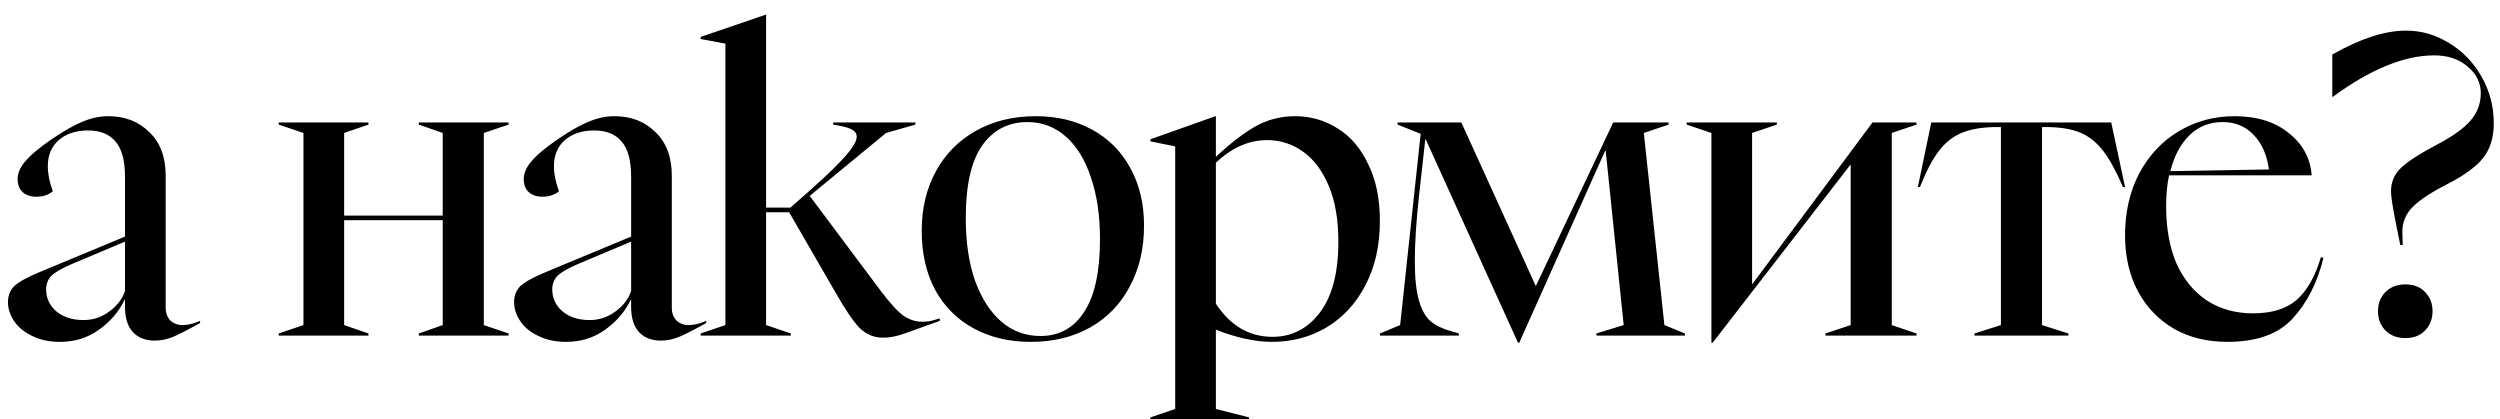 <?xml version="1.0" encoding="UTF-8"?> <svg xmlns="http://www.w3.org/2000/svg" width="149" height="25" viewBox="0 0 149 25" fill="none"><path d="M3.575 20.375C2.942 20.375 2.392 20.258 1.925 20.025C1.458 19.808 1.1 19.517 0.85 19.15C0.6 18.783 0.475 18.4 0.475 18C0.475 17.617 0.6 17.3 0.85 17.05C1.117 16.8 1.633 16.517 2.4 16.2L7.45 14.1L7.45 10.525C7.45 9.558 7.258 8.858 6.875 8.425C6.508 7.992 5.967 7.775 5.25 7.775C4.533 7.775 3.95 7.967 3.5 8.35C3.067 8.733 2.85 9.25 2.85 9.9C2.85 10.367 2.95 10.867 3.15 11.4C2.883 11.617 2.558 11.725 2.175 11.725C1.825 11.725 1.55 11.633 1.35 11.45C1.15 11.267 1.05 11.008 1.05 10.675C1.05 10.325 1.2 9.975 1.5 9.625C1.8 9.258 2.325 8.817 3.075 8.3C3.808 7.8 4.425 7.45 4.925 7.25C5.442 7.033 5.95 6.925 6.45 6.925C7.45 6.925 8.267 7.242 8.9 7.875C9.55 8.492 9.875 9.358 9.875 10.475V18.35C9.875 18.65 9.967 18.9 10.15 19.1C10.35 19.283 10.592 19.375 10.875 19.375C11.192 19.375 11.542 19.292 11.925 19.125V19.25C11.275 19.617 10.758 19.883 10.375 20.05C9.992 20.217 9.608 20.3 9.225 20.3C8.675 20.3 8.242 20.133 7.925 19.8C7.608 19.45 7.45 18.95 7.45 18.3V17.825C7.1 18.558 6.583 19.167 5.9 19.65C5.233 20.133 4.458 20.375 3.575 20.375ZM2.75 17.25C2.75 17.767 2.95 18.2 3.35 18.55C3.767 18.9 4.308 19.075 4.975 19.075C5.542 19.075 6.05 18.908 6.5 18.575C6.967 18.242 7.283 17.833 7.45 17.35V14.4L4.25 15.75C3.667 16 3.267 16.233 3.05 16.45C2.85 16.667 2.75 16.933 2.75 17.25ZM16.611 19.875L18.086 19.375V7.925L16.611 7.425V7.3H21.961V7.425L20.511 7.925V12.85H26.386V7.925L24.961 7.425V7.3L30.311 7.3V7.425L28.836 7.925V19.375L30.311 19.875V20H24.961V19.875L26.386 19.375V13.125H20.511V19.375L21.961 19.875V20H16.611V19.875ZM33.74 20.375C33.107 20.375 32.557 20.258 32.09 20.025C31.623 19.808 31.265 19.517 31.015 19.15C30.765 18.783 30.64 18.4 30.64 18C30.64 17.617 30.765 17.3 31.015 17.05C31.282 16.8 31.798 16.517 32.565 16.2L37.615 14.1V10.525C37.615 9.558 37.423 8.858 37.04 8.425C36.673 7.992 36.132 7.775 35.415 7.775C34.698 7.775 34.115 7.967 33.665 8.35C33.232 8.733 33.015 9.25 33.015 9.9C33.015 10.367 33.115 10.867 33.315 11.4C33.048 11.617 32.723 11.725 32.34 11.725C31.99 11.725 31.715 11.633 31.515 11.45C31.315 11.267 31.215 11.008 31.215 10.675C31.215 10.325 31.365 9.975 31.665 9.625C31.965 9.258 32.49 8.817 33.24 8.3C33.973 7.8 34.59 7.45 35.09 7.25C35.607 7.033 36.115 6.925 36.615 6.925C37.615 6.925 38.432 7.242 39.065 7.875C39.715 8.492 40.04 9.358 40.04 10.475V18.35C40.04 18.65 40.132 18.9 40.315 19.1C40.515 19.283 40.757 19.375 41.04 19.375C41.357 19.375 41.707 19.292 42.09 19.125V19.25C41.44 19.617 40.923 19.883 40.54 20.05C40.157 20.217 39.773 20.3 39.39 20.3C38.84 20.3 38.407 20.133 38.09 19.8C37.773 19.45 37.615 18.95 37.615 18.3V17.825C37.265 18.558 36.748 19.167 36.065 19.65C35.398 20.133 34.623 20.375 33.74 20.375ZM32.915 17.25C32.915 17.767 33.115 18.2 33.515 18.55C33.932 18.9 34.473 19.075 35.14 19.075C35.707 19.075 36.215 18.908 36.665 18.575C37.132 18.242 37.448 17.833 37.615 17.35V14.4L34.415 15.75C33.832 16 33.432 16.233 33.215 16.45C33.015 16.667 32.915 16.933 32.915 17.25ZM52.609 20.125C52.109 20.125 51.659 19.942 51.259 19.575C50.876 19.192 50.367 18.442 49.734 17.325L47.034 12.65H45.659V19.375L47.134 19.875V20H41.759V19.875L43.234 19.375V2.6L41.759 2.325V2.2L45.634 0.875H45.659V12.375H47.109L48.409 11.225C49.342 10.392 50.017 9.733 50.434 9.25C50.85 8.767 51.059 8.4 51.059 8.15C51.059 7.967 50.967 7.825 50.784 7.725C50.6 7.625 50.317 7.542 49.934 7.475L49.659 7.425V7.3H54.559V7.425L52.809 7.925L48.259 11.675L52.484 17.325C53.05 18.075 53.509 18.575 53.859 18.825C54.209 19.058 54.575 19.175 54.959 19.175C55.175 19.175 55.384 19.15 55.584 19.1C55.8 19.033 55.942 18.992 56.009 18.975V19.125L54.959 19.5C54.392 19.717 53.942 19.875 53.609 19.975C53.276 20.075 52.942 20.125 52.609 20.125ZM61.434 20.375C60.15 20.375 59.017 20.108 58.034 19.575C57.05 19.042 56.284 18.275 55.734 17.275C55.2 16.275 54.934 15.1 54.934 13.75C54.934 12.417 55.217 11.233 55.784 10.2C56.35 9.167 57.142 8.367 58.159 7.8C59.192 7.217 60.384 6.925 61.734 6.925C63 6.925 64.117 7.192 65.084 7.725C66.067 8.258 66.825 9.017 67.359 10C67.909 10.983 68.184 12.133 68.184 13.45C68.184 14.817 67.9 16.025 67.334 17.075C66.784 18.125 65.992 18.942 64.959 19.525C63.942 20.092 62.767 20.375 61.434 20.375ZM57.559 13C57.559 14.417 57.742 15.658 58.109 16.725C58.492 17.775 59.017 18.592 59.684 19.175C60.35 19.742 61.125 20.025 62.009 20.025C63.125 20.025 63.992 19.55 64.609 18.6C65.242 17.65 65.559 16.2 65.559 14.25C65.559 12.833 65.375 11.6 65.009 10.55C64.659 9.5 64.159 8.692 63.509 8.125C62.859 7.558 62.1 7.275 61.234 7.275C60.1 7.275 59.2 7.742 58.534 8.675C57.884 9.608 57.559 11.05 57.559 13ZM68.566 24.875L70.041 24.375V8.725L68.566 8.425V8.3L72.441 6.925H72.466V9.35C73.3 8.567 74.075 7.967 74.791 7.55C75.525 7.133 76.325 6.925 77.191 6.925C78.108 6.925 78.95 7.167 79.716 7.65C80.483 8.117 81.091 8.825 81.541 9.775C82.008 10.708 82.241 11.842 82.241 13.175C82.241 14.642 81.95 15.925 81.366 17.025C80.8 18.108 80.025 18.942 79.041 19.525C78.075 20.092 77 20.375 75.816 20.375C74.816 20.375 73.7 20.133 72.466 19.65V24.375L74.441 24.875V25H68.566V24.875ZM72.466 18.1C73.333 19.417 74.458 20.075 75.841 20.075C76.991 20.075 77.933 19.592 78.666 18.625C79.4 17.658 79.766 16.25 79.766 14.4C79.766 13.083 79.575 11.975 79.191 11.075C78.808 10.158 78.291 9.475 77.641 9.025C77.008 8.575 76.3 8.35 75.516 8.35C74.433 8.35 73.416 8.8 72.466 9.7V18.1ZM84.972 8.3H84.948L84.573 11.675C84.406 13.192 84.323 14.483 84.323 15.55C84.323 16.567 84.406 17.358 84.573 17.925C84.739 18.492 84.972 18.9 85.272 19.15C85.573 19.4 85.964 19.592 86.448 19.725L86.948 19.875V20H82.248V19.875L83.448 19.375L84.672 7.975L83.297 7.425V7.3H87.097L91.522 17.025H91.547L96.147 7.3H99.448V7.425L97.972 7.925L99.198 19.375L100.422 19.875V20H95.147V19.875L96.772 19.375L95.698 8.975H95.672L90.547 20.425H90.472L84.972 8.3ZM102 7.925L100.525 7.425V7.3H105.9V7.425L104.425 7.925V16.95L111.6 7.3H114.225V7.425L112.75 7.925V19.375L114.225 19.875V20H108.8V19.875L110.3 19.375V9.8L102.075 20.425H102V7.925ZM117.679 19.875L119.254 19.375V7.575H118.829C118.062 7.592 117.421 7.708 116.904 7.925C116.387 8.142 115.937 8.5 115.554 9C115.171 9.5 114.796 10.217 114.429 11.15H114.304L115.104 7.3H125.829L126.654 11.15H126.529C126.129 10.217 125.737 9.5 125.354 9C124.971 8.5 124.529 8.142 124.029 7.925C123.529 7.708 122.896 7.592 122.129 7.575H121.704V19.375L123.279 19.875V20H117.679V19.875ZM132.752 20.375C131.552 20.375 130.494 20.117 129.577 19.6C128.661 19.067 127.944 18.325 127.427 17.375C126.911 16.408 126.652 15.292 126.652 14.025C126.652 12.642 126.936 11.408 127.502 10.325C128.086 9.242 128.869 8.408 129.852 7.825C130.852 7.225 131.961 6.925 133.177 6.925C134.511 6.925 135.586 7.258 136.402 7.925C137.236 8.575 137.694 9.417 137.777 10.45H129.277C129.161 10.967 129.102 11.583 129.102 12.3C129.102 13.617 129.311 14.758 129.727 15.725C130.161 16.675 130.769 17.408 131.552 17.925C132.336 18.425 133.244 18.675 134.277 18.675C135.394 18.675 136.261 18.408 136.877 17.875C137.494 17.342 137.977 16.492 138.327 15.325L138.477 15.375C138.111 16.858 137.494 18.067 136.627 19C135.777 19.917 134.486 20.375 132.752 20.375ZM135.227 10.1C135.111 9.233 134.811 8.55 134.327 8.05C133.844 7.533 133.227 7.275 132.477 7.275C131.694 7.275 131.036 7.533 130.502 8.05C129.969 8.567 129.586 9.283 129.352 10.2L135.227 10.1ZM142.779 13.225C142.596 12.308 142.504 11.7 142.504 11.4C142.504 10.833 142.712 10.358 143.129 9.975C143.546 9.592 144.262 9.133 145.279 8.6C146.196 8.117 146.854 7.642 147.254 7.175C147.654 6.708 147.854 6.167 147.854 5.55C147.854 4.933 147.596 4.408 147.079 3.975C146.562 3.525 145.896 3.3 145.079 3.3C143.296 3.3 141.279 4.125 139.029 5.775H139.004V3.25C140.671 2.3 142.137 1.825 143.404 1.825C144.321 1.825 145.179 2.075 145.979 2.575C146.779 3.058 147.421 3.725 147.904 4.575C148.387 5.425 148.629 6.35 148.629 7.35C148.629 8.183 148.421 8.867 148.004 9.4C147.604 9.917 146.904 10.433 145.904 10.95C144.921 11.45 144.221 11.908 143.804 12.325C143.387 12.742 143.179 13.242 143.179 13.825L143.204 14.6H143.054L142.779 13.225ZM141.729 18.55C141.729 18.083 141.879 17.7 142.179 17.4C142.479 17.1 142.871 16.95 143.354 16.95C143.854 16.95 144.246 17.1 144.529 17.4C144.829 17.7 144.979 18.083 144.979 18.55C144.979 19.017 144.829 19.4 144.529 19.7C144.246 20 143.854 20.15 143.354 20.15C142.871 20.15 142.479 20 142.179 19.7C141.879 19.4 141.729 19.017 141.729 18.55Z" fill="black"></path></svg> 